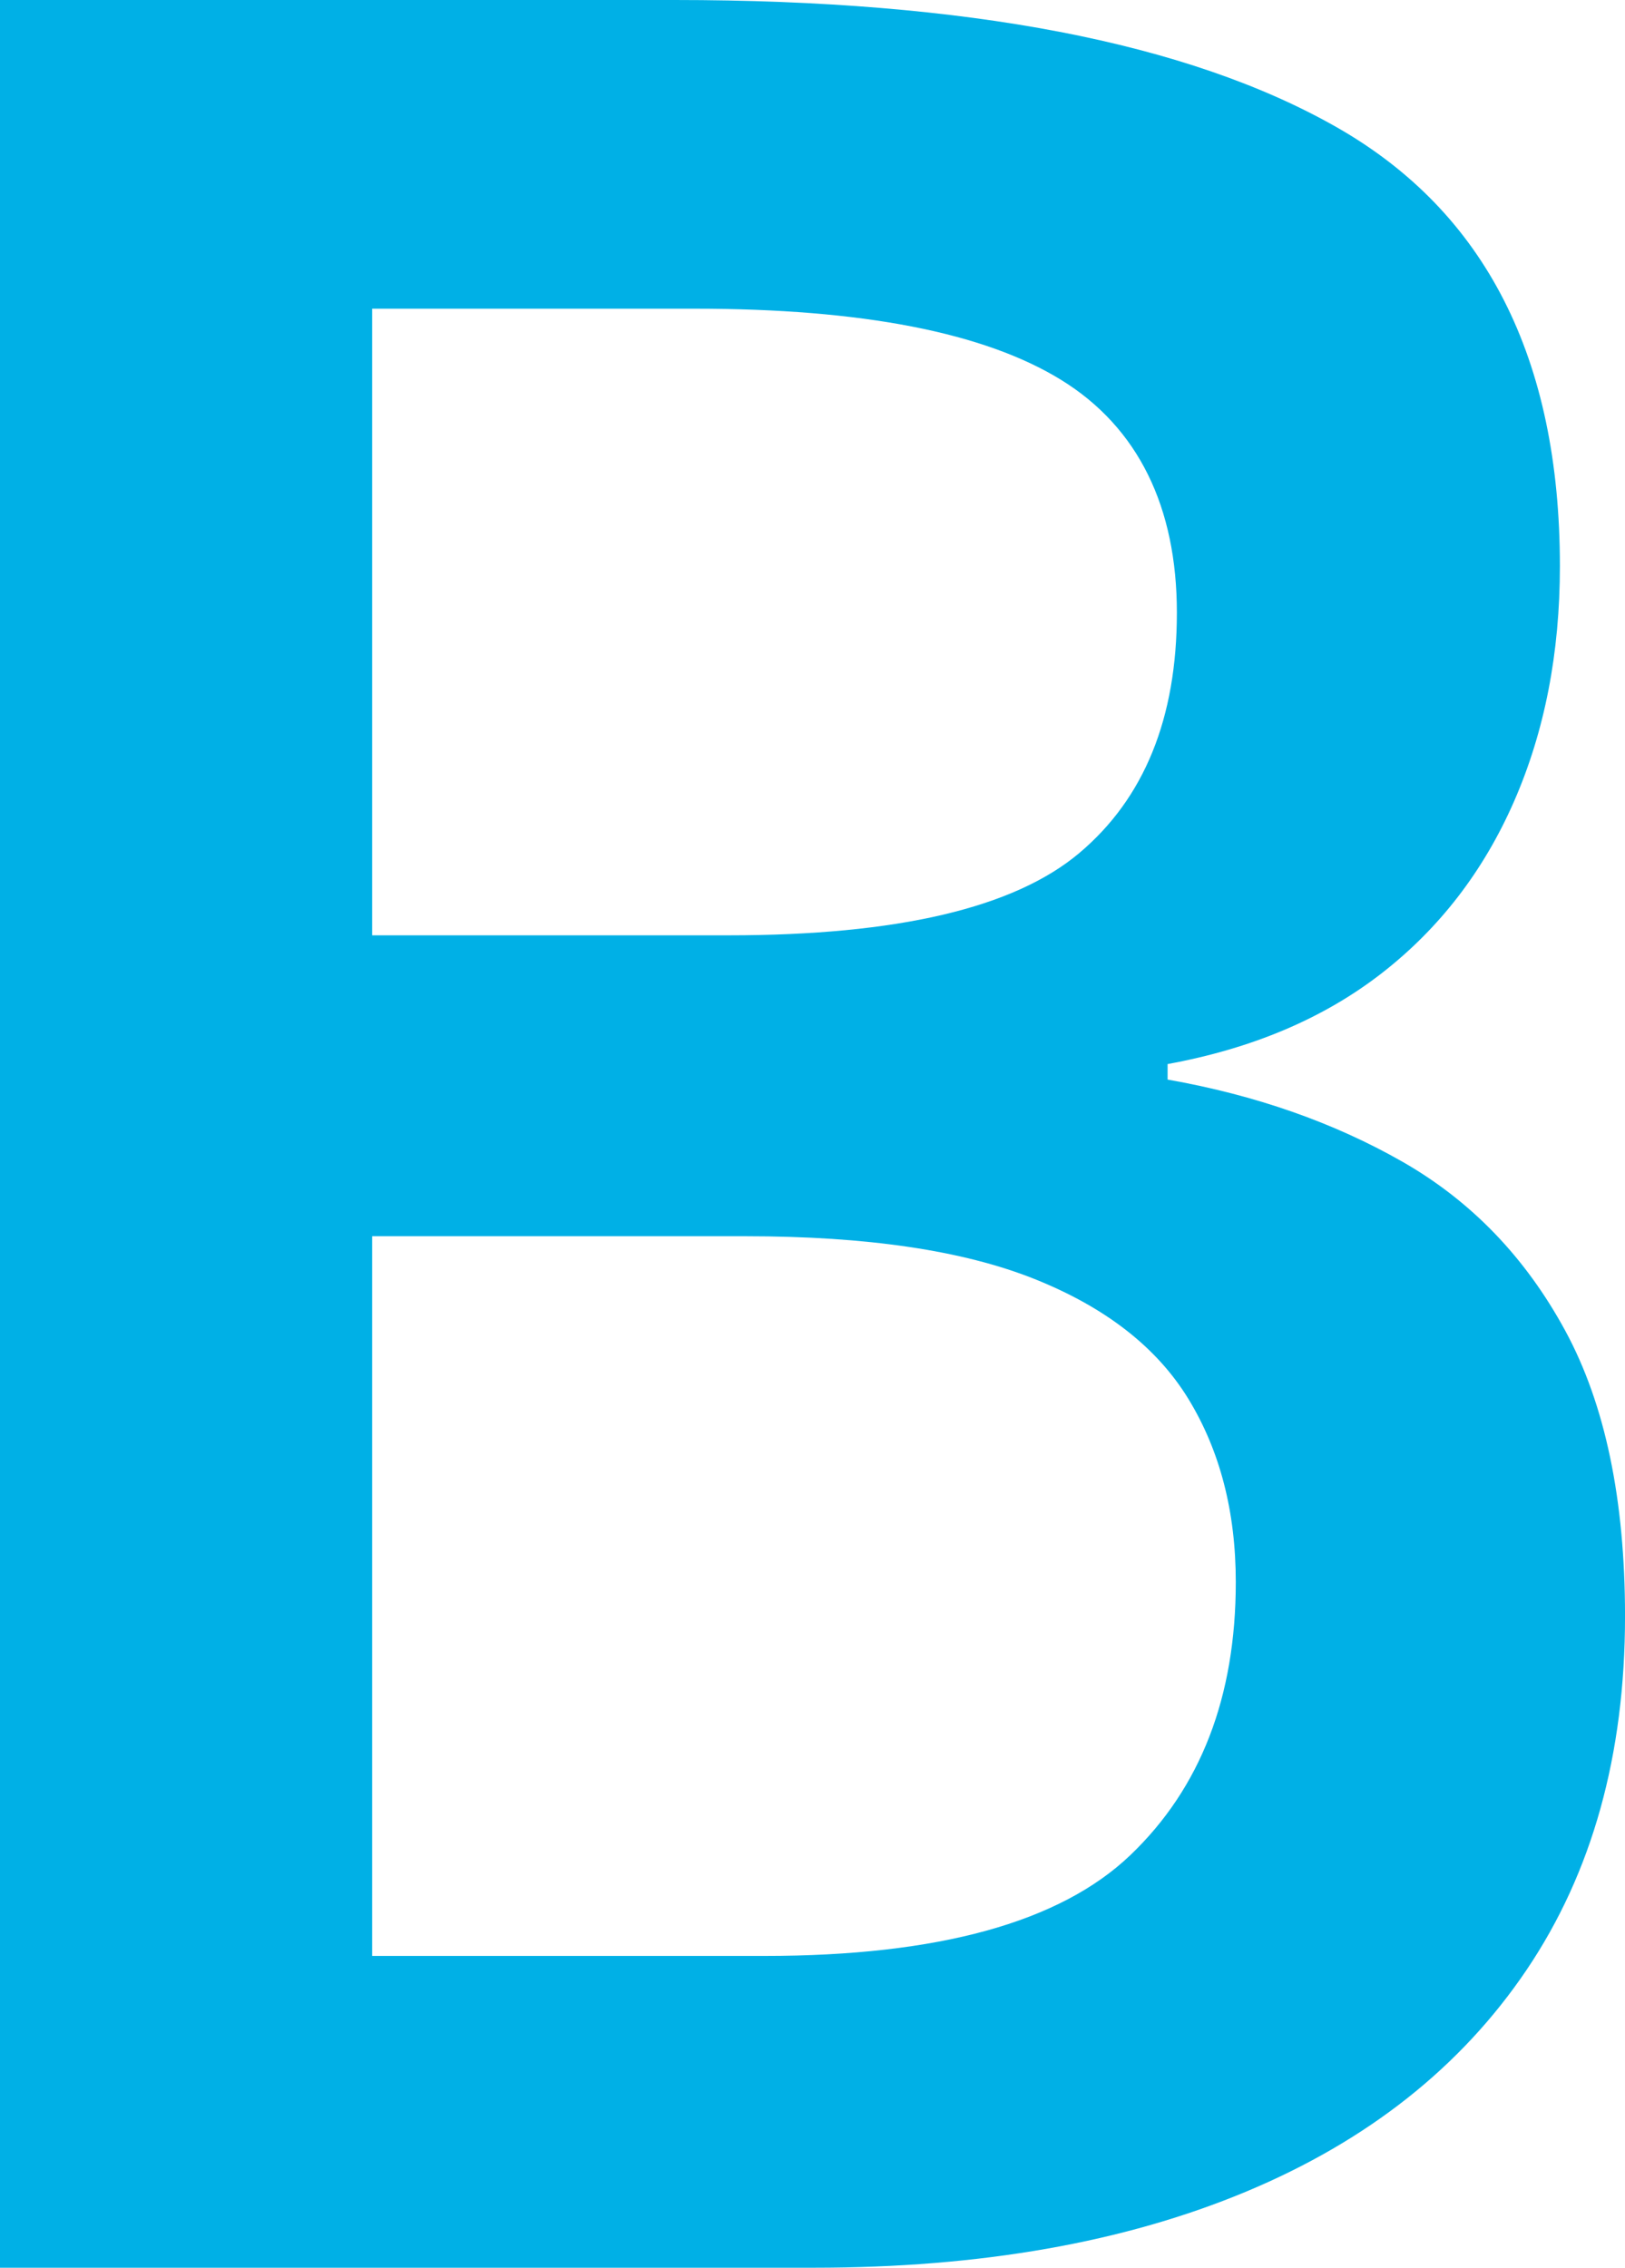 <?xml version="1.0" encoding="UTF-8"?>
<svg id="Layer_2" data-name="Layer 2" xmlns="http://www.w3.org/2000/svg" width="716.83" height="1000" viewBox="0 0 716.83 1000">
  <defs>
    <style>
      .cls-1 {
        fill: #00b0e6;
      }
    </style>
  </defs>
  <g id="Layer_1-2" data-name="Layer 1">
    <path class="cls-1" d="M0,0H297.54c129.04,0,226.4,18.7,292.07,56.09,65.66,37.4,98.5,101.92,98.5,193.57,0,38.3-6.73,72.85-20.18,103.63-13.46,30.78-32.95,56.09-58.48,75.92-25.54,19.84-57.01,33.17-94.39,40.01v6.84c38.75,6.84,73.3,18.93,103.63,36.25,30.32,17.33,54.26,42.19,71.82,74.56,17.55,32.38,26.33,74.33,26.33,125.85,0,61.11-14.48,113.09-43.43,155.95-28.96,42.87-70.23,75.47-123.8,97.81-53.59,22.35-117.08,33.52-190.49,33.52H0V0ZM164.16,412.45h157.32c74.32,0,125.85-12.08,154.58-36.25,28.73-24.16,43.09-59.51,43.09-106.02s-16.99-81.62-50.96-102.6c-33.98-20.97-87.89-31.46-161.76-31.46H164.16V412.45Zm0,132.69v317.37h173.05c76.61,0,130.41-14.81,161.42-44.46,31-29.63,46.51-69.77,46.51-120.38,0-31-6.96-57.91-20.86-80.71-13.91-22.79-36.59-40.46-68.06-53.01-31.46-12.53-73.87-18.81-127.22-18.81H164.16Z"/>
  </g>
</svg>